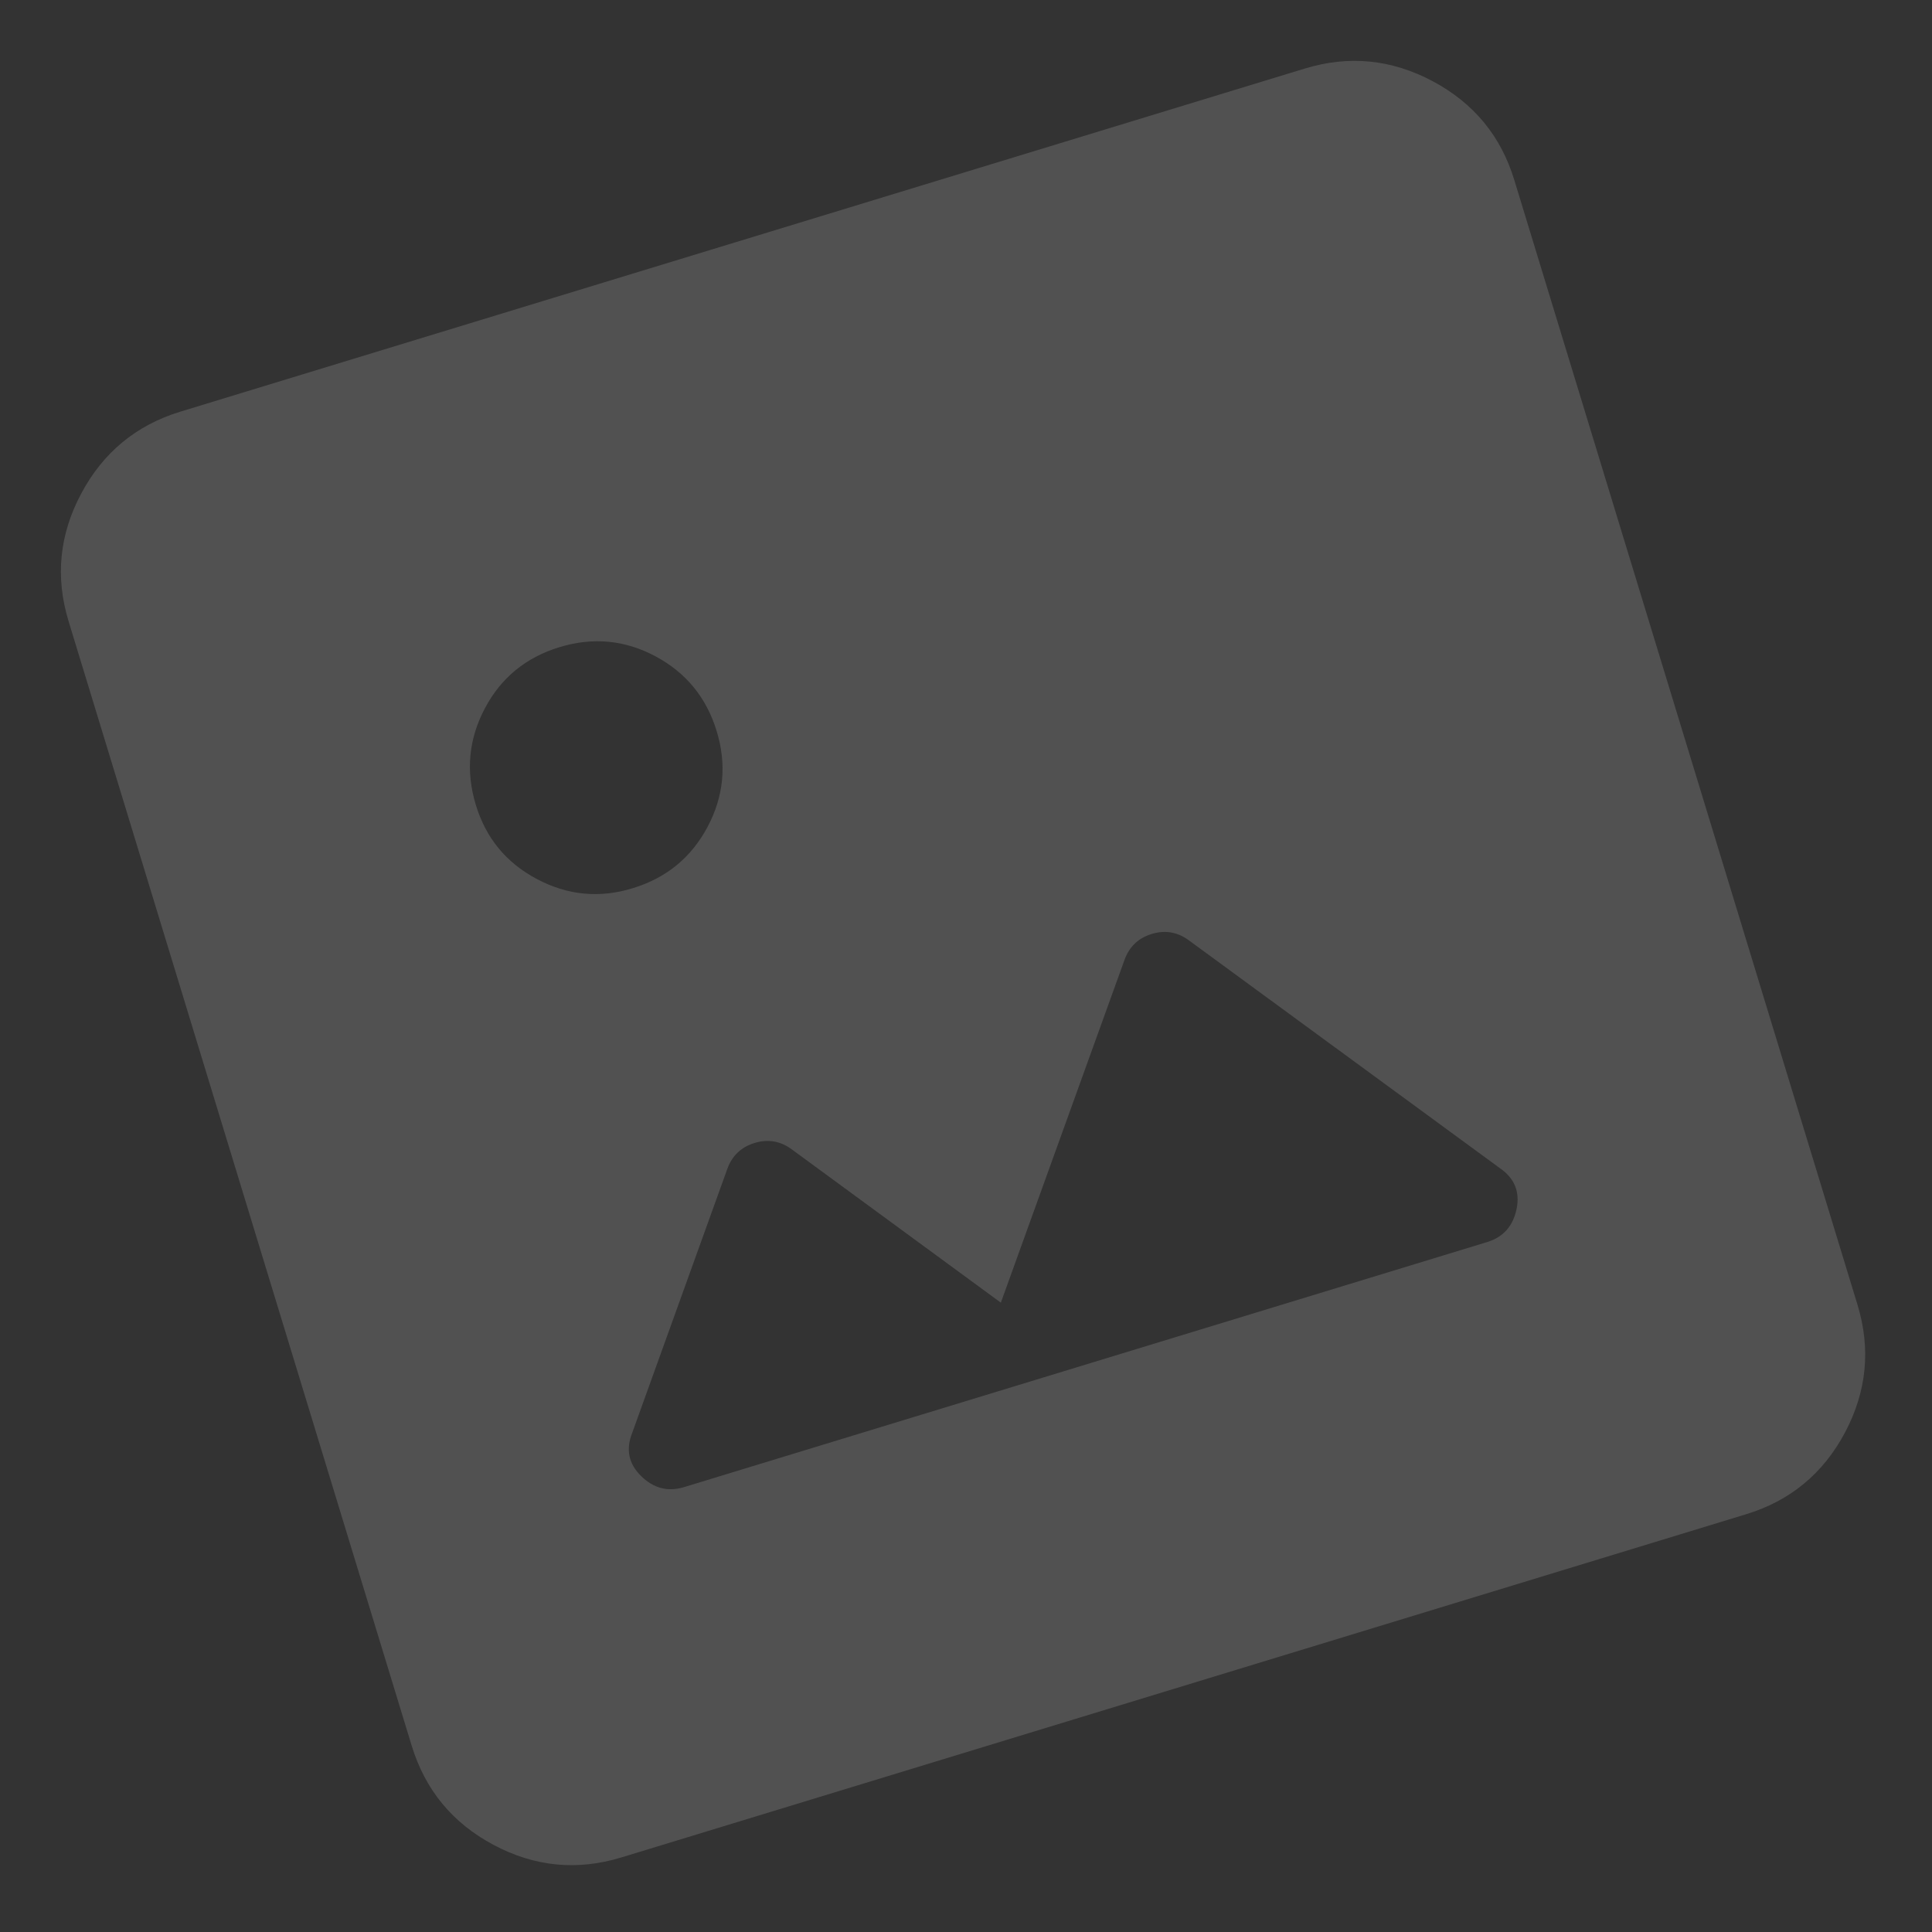 <svg width="62" height="62" viewBox="0 0 62 62" fill="none" xmlns="http://www.w3.org/2000/svg">
<rect x="0" y="0" width="62" height="62" fill="#333333" stroke="none"/>
<path d="M19.941 59.607C18.523 60.04 17.156 59.906 15.84 59.205C14.523 58.504 13.648 57.444 13.213 56.025L2.202 19.94C1.769 18.522 1.904 17.155 2.607 15.838C3.31 14.521 4.369 13.645 5.784 13.212L41.869 2.201C43.287 1.768 44.655 1.903 45.974 2.605C47.293 3.307 48.167 4.366 48.597 5.783L59.608 41.868C60.041 43.286 59.907 44.654 59.207 45.972C58.506 47.29 57.446 48.165 56.026 48.596L19.941 59.607ZM21.95 47.724L47.725 39.859C48.241 39.702 48.555 39.348 48.669 38.796C48.782 38.245 48.602 37.807 48.127 37.483L38.148 30.173C37.786 29.908 37.39 29.841 36.96 29.972C36.531 30.103 36.239 30.38 36.087 30.802L32.118 41.804L25.403 36.88C25.04 36.615 24.644 36.548 24.215 36.679C23.785 36.81 23.494 37.087 23.341 37.509L20.29 45.977C20.077 46.511 20.172 46.975 20.574 47.369C20.976 47.763 21.434 47.881 21.95 47.724ZM20.311 28.502C21.385 28.174 22.183 27.519 22.706 26.537C23.229 25.554 23.326 24.527 22.997 23.456C22.669 22.384 22.015 21.586 21.036 21.062C20.057 20.538 19.029 20.44 17.951 20.769C16.874 21.098 16.076 21.753 15.559 22.733C15.041 23.714 14.943 24.741 15.265 25.815C15.587 26.889 16.242 27.687 17.23 28.21C18.218 28.734 19.245 28.831 20.311 28.502Z" fill="white" fill-opacity="0.15"/>
</svg>
